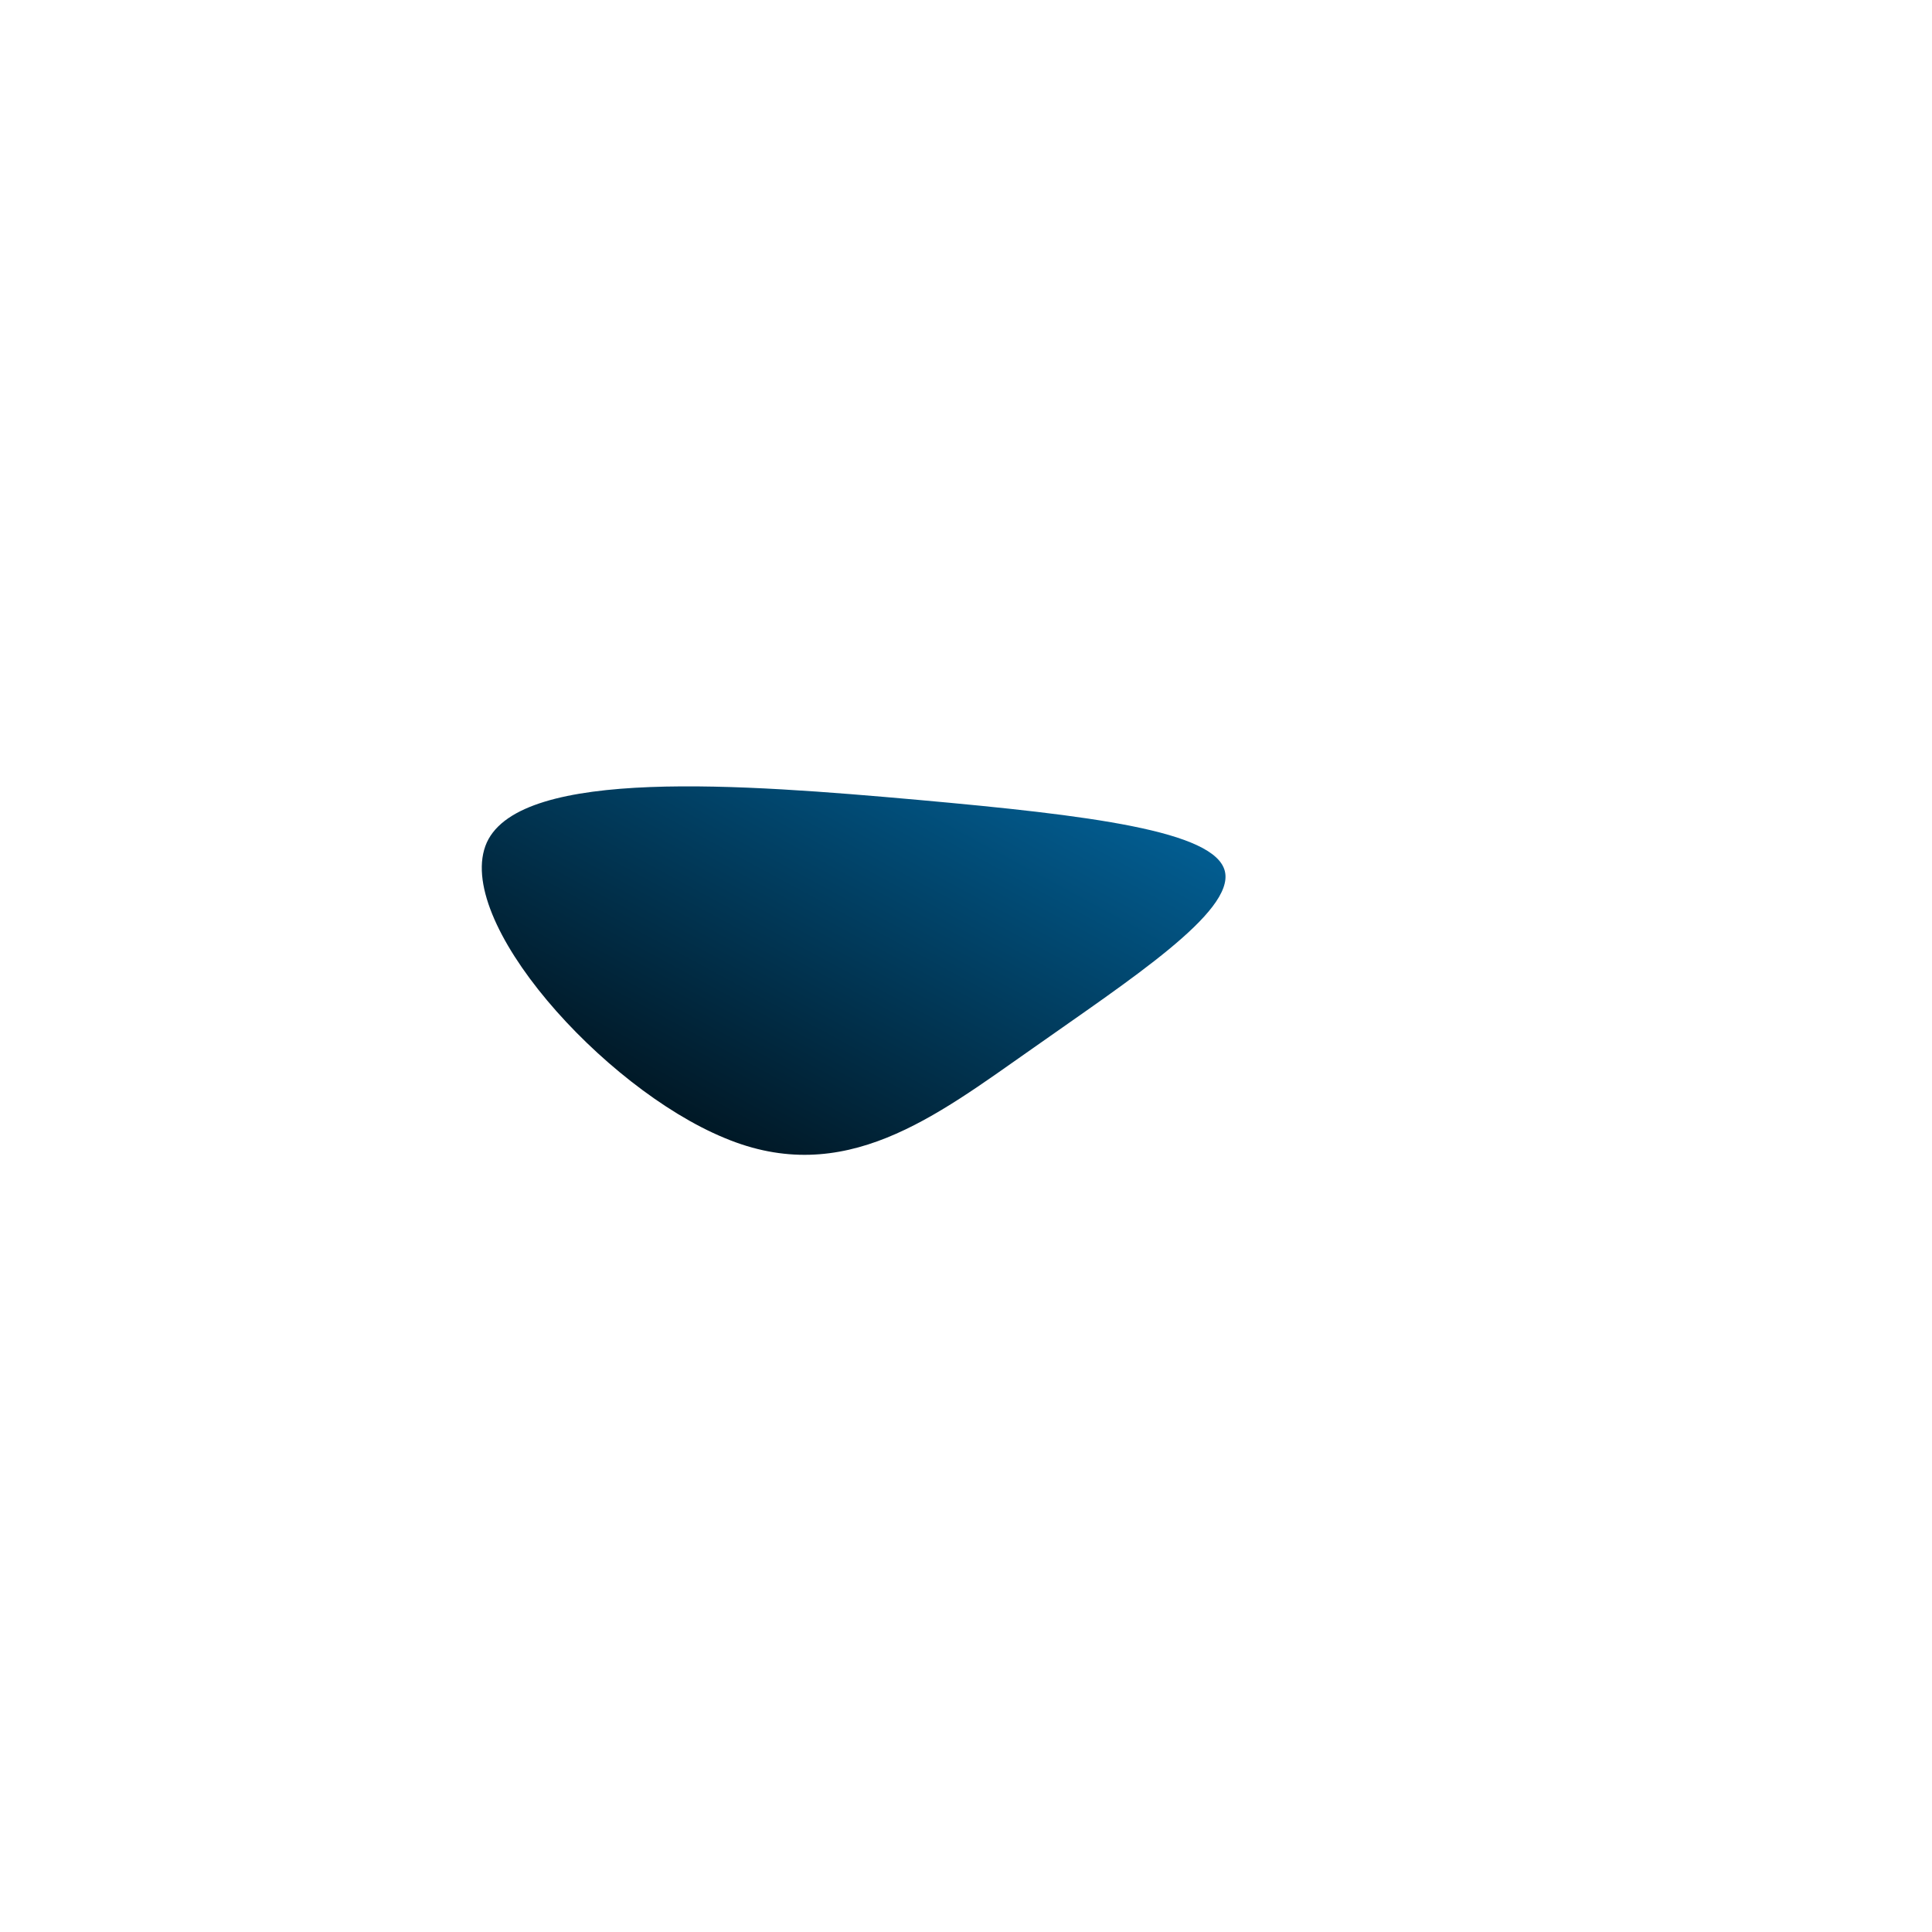 <!--?xml version="1.0" standalone="no"?-->
              <svg id="sw-js-blob-svg" viewBox="0 0 100 100" xmlns="http://www.w3.org/2000/svg" version="1.1">
                    <defs> 
                        <linearGradient id="sw-gradient" x1="0" x2="1" y1="1" y2="0">
                            <stop id="stop1" stop-color="rgba(0, 0, 0, 1)" offset="0%"></stop>
                            <stop id="stop2" stop-color="rgba(2, 105, 164, 1)" offset="100%"></stop>
                        </linearGradient>
                    </defs>
                <path fill="url(#sw-gradient)" d="M13.4,-4.9C13.9,-2.8,8.5,0.7,3.4,4.3C-1.6,7.8,-6.3,11.5,-12.5,8.9C-18.8,6.3,-26.6,-2.4,-24.8,-6.4C-23,-10.3,-11.5,-9.4,-2.5,-8.6C6.4,-7.8,12.9,-7,13.4,-4.9Z" width="100%" height="100%" transform="translate(50 50)" stroke-width="0" style="transition: all 0.3s ease 0s;" stroke="url(#sw-gradient)"></path>
              </svg>